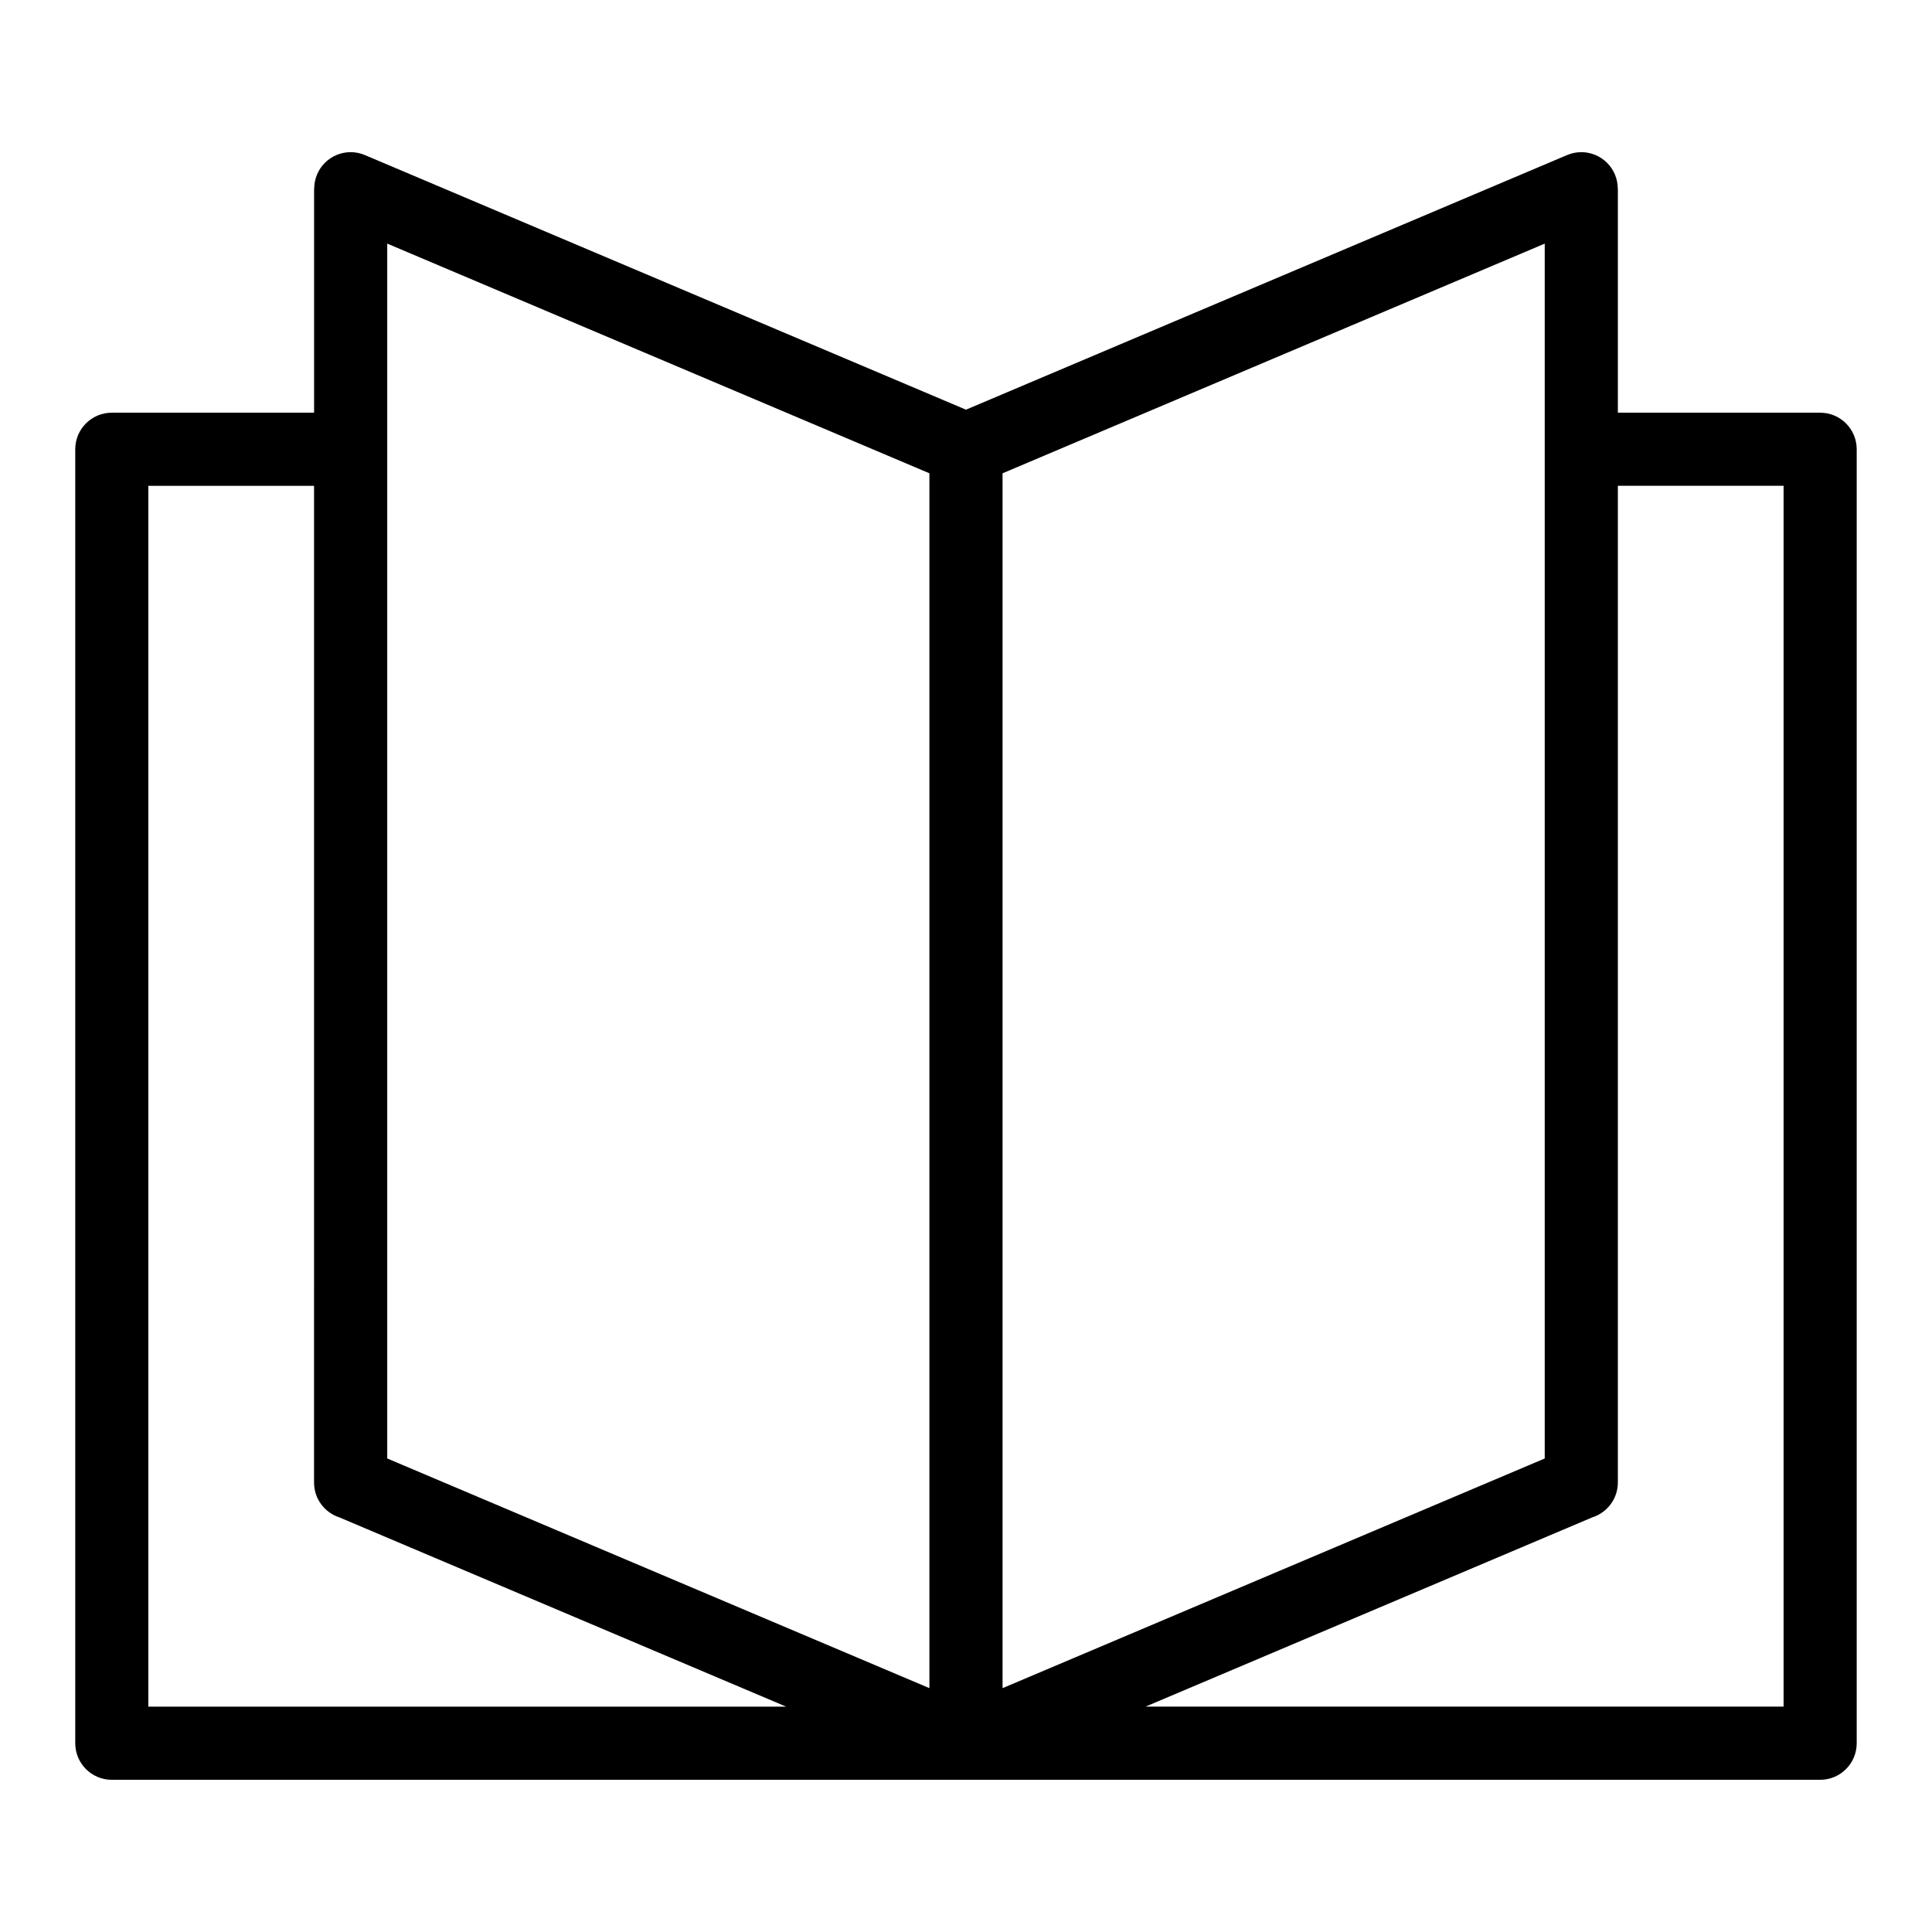 <?xml version="1.0" encoding="UTF-8"?>
<!-- Uploaded to: ICON Repo, www.svgrepo.com, Generator: ICON Repo Mixer Tools -->
<svg fill="#000000" width="800px" height="800px" version="1.1" viewBox="144 144 512 512" xmlns="http://www.w3.org/2000/svg">
 <path d="m572.75 253.37h53.609c5.352 0 9.688 4.336 9.688 9.688v342.92c0 5.352-4.336 9.688-9.688 9.688h-452.73c-5.352 0-9.688-4.336-9.688-9.688v-342.92c0-5.352 4.336-9.688 9.688-9.688h53.609v-59.383h0.031c0-1.254 0.242-2.523 0.754-3.75 2.07-4.914 7.723-7.227 12.652-5.152l159.32 67.484 159.32-67.484c4.914-2.07 10.582 0.242 12.652 5.152 0.516 1.223 0.754 2.492 0.754 3.75h0.031zm-345.52 19.375h-43.922v323.54h169.04l-118.38-50.148c-3.914-1.254-6.742-4.914-6.742-9.234zm163.07 318.63v-321.95l-143.68-60.867v321.95zm57.328 4.898h169.04v-323.54h-43.922v264.14c0 4.324-2.828 7.981-6.742 9.234l-118.38 50.148zm105.74-387.71-143.68 60.867v321.95l143.68-60.867z"/>
</svg>
